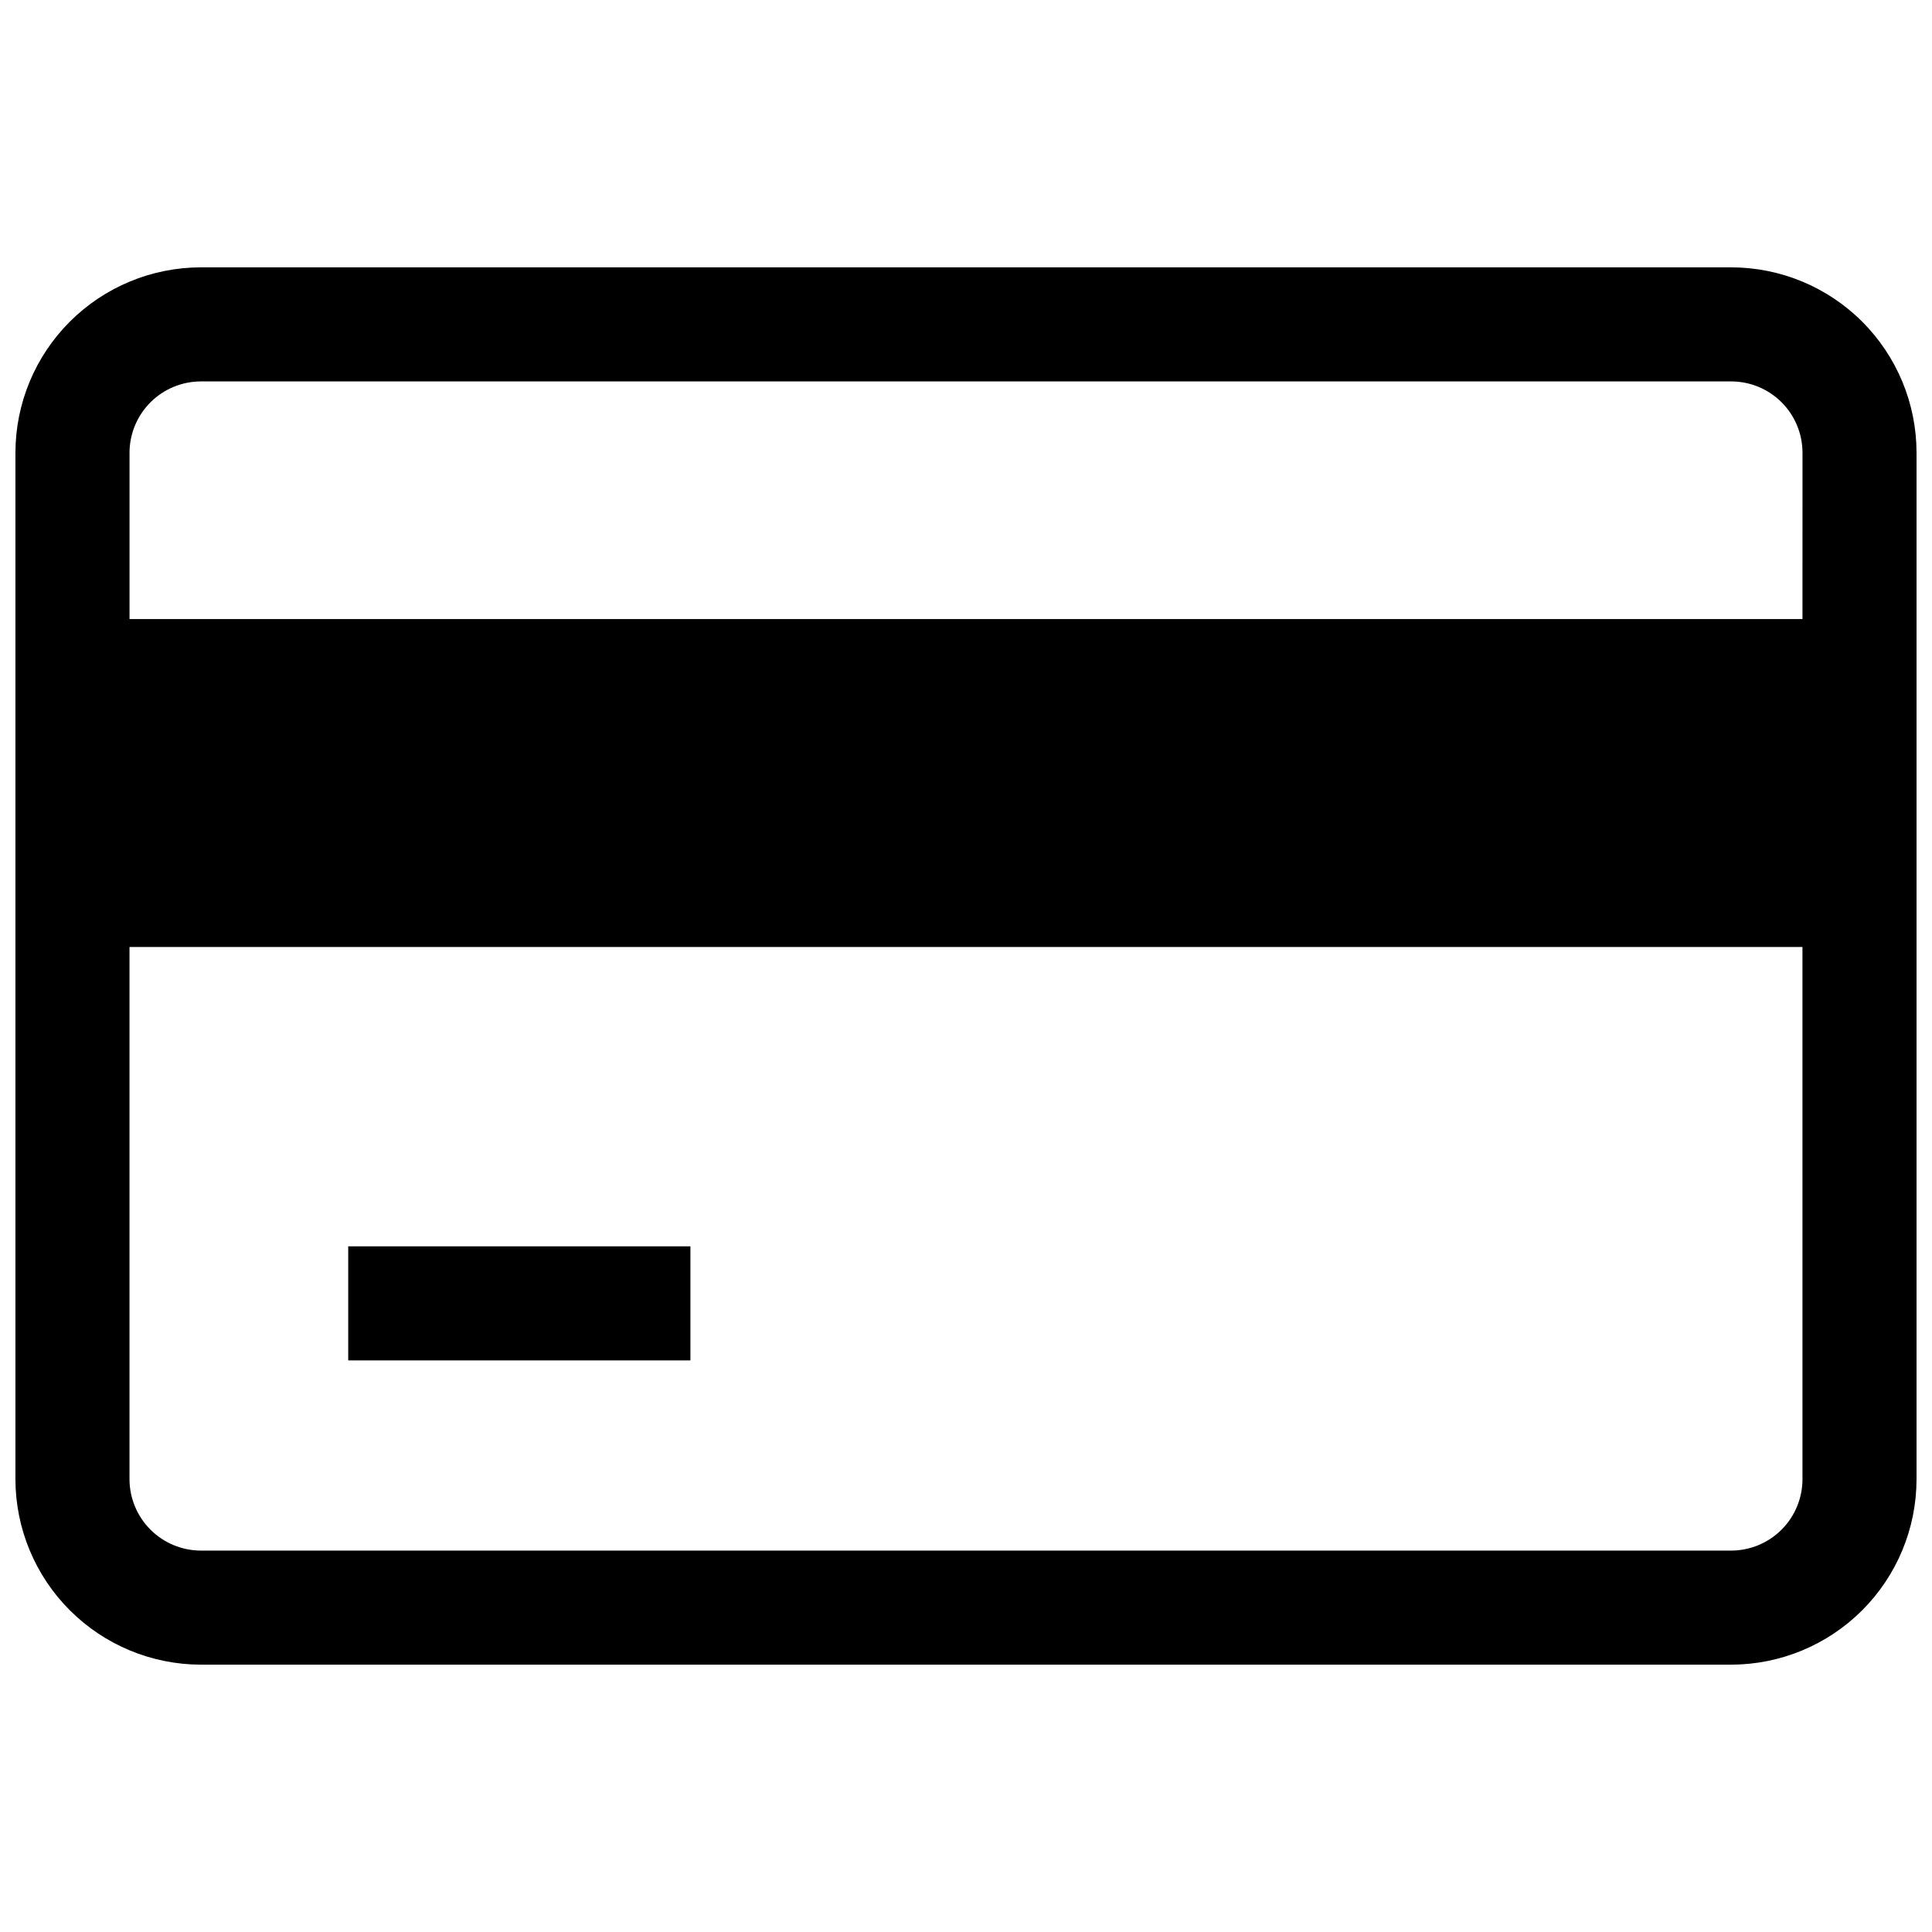 <?xml version="1.0" encoding="UTF-8"?>
<!-- Uploaded to: ICON Repo, www.iconrepo.com, Generator: ICON Repo Mixer Tools -->
<svg width="800px" height="800px" version="1.1" viewBox="144 144 512 512" xmlns="http://www.w3.org/2000/svg">
 <defs>
  <clipPath id="a">
   <path d="m148.09 214h503.81v372h-503.81z"/>
  </clipPath>
 </defs>
 <g clip-path="url(#a)">
  <path d="m602.78 214.85h-405.57c-13.023 0.016-25.508 5.199-34.715 14.406-9.211 9.207-14.391 21.691-14.406 34.715v272.06c0.023 13.02 5.207 25.5 14.414 34.707 9.207 9.207 21.688 14.391 34.707 14.414h405.57c13.023-0.016 25.508-5.199 34.715-14.406 9.211-9.207 14.391-21.691 14.406-34.715v-272.06c-0.008-13.023-5.184-25.512-14.395-34.723-9.211-9.211-21.699-14.391-34.727-14.398zm18.895 321.18c-0.012 5.008-2.004 9.805-5.547 13.348-3.539 3.539-8.34 5.535-13.348 5.547h-405.57c-5.004-0.02-9.801-2.016-13.34-5.555-3.539-3.539-5.535-8.336-5.551-13.34v-141.07h443.35zm0-227.97h-443.35v-44.086c0.008-5.008 2.004-9.805 5.543-13.348 3.539-3.539 8.34-5.535 13.348-5.543h405.57c5.012 0 9.816 1.992 13.359 5.535 3.539 3.543 5.531 8.348 5.535 13.355z"/>
 </g>
 <path d="m236.28 474.29h90.688v30.23h-90.688z"/>
</svg>